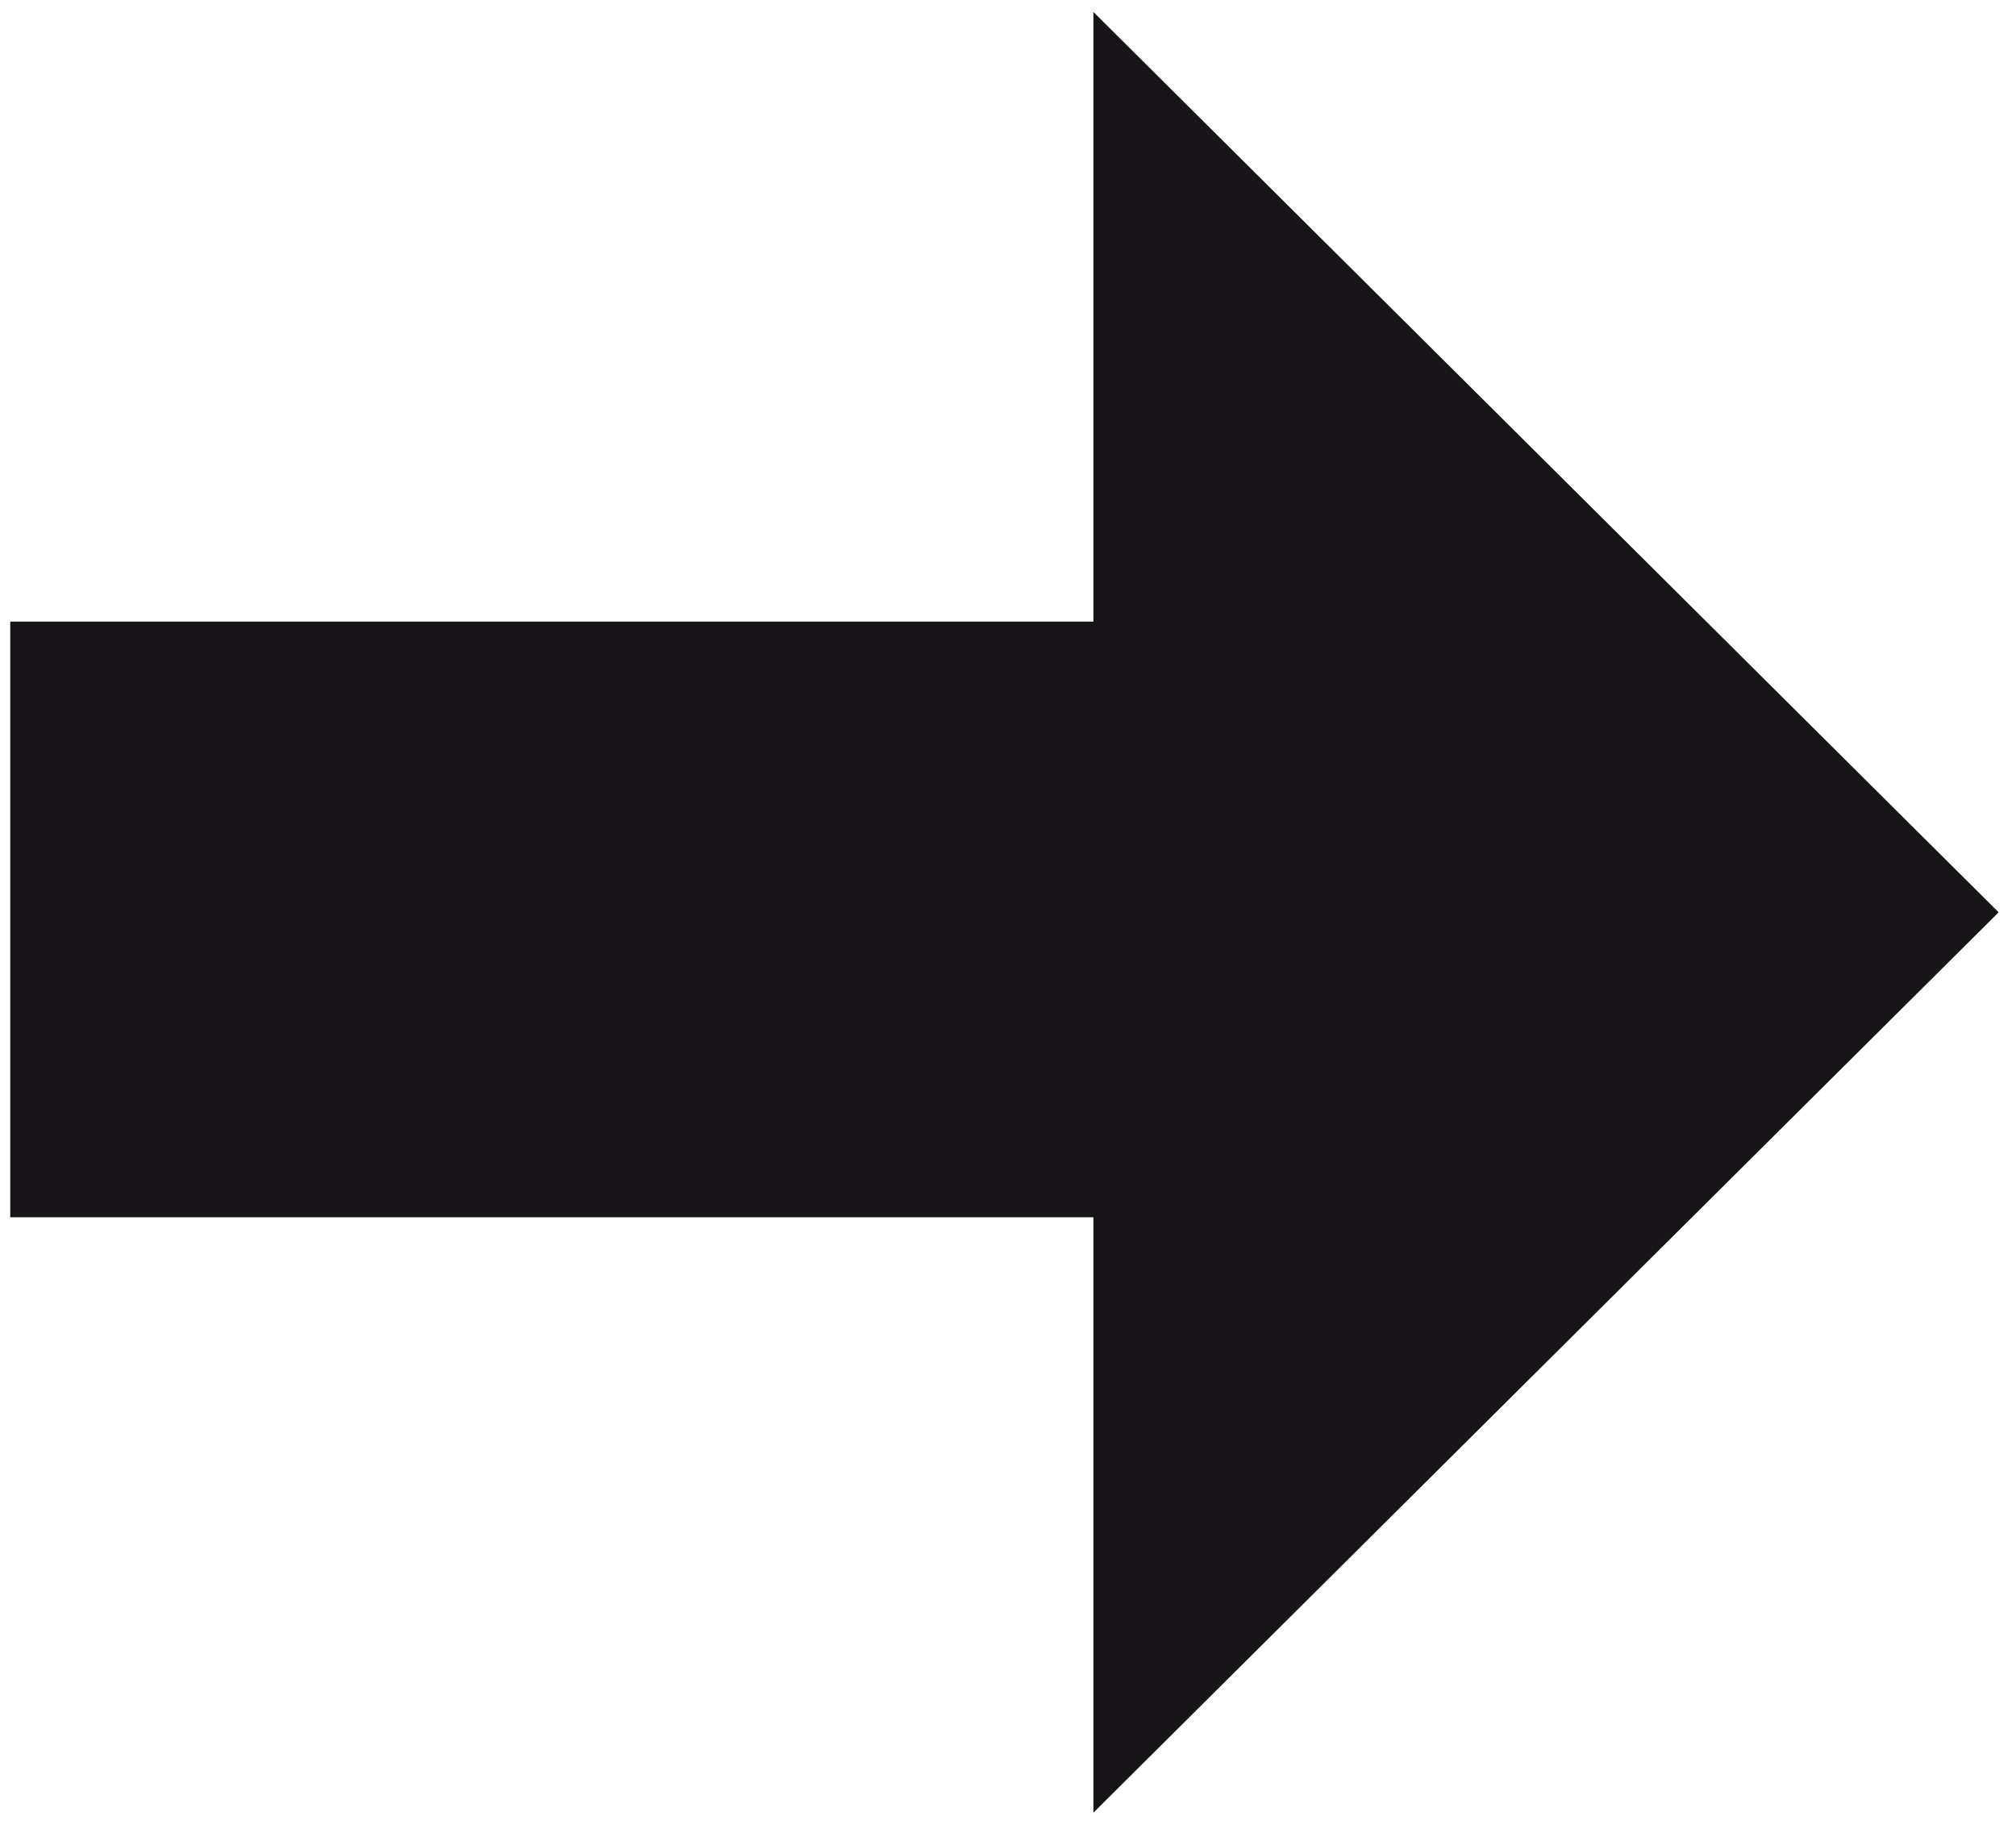 <svg xmlns="http://www.w3.org/2000/svg" width="88" height="80" viewBox="0 0 88 80">
  <defs>
    <style>
      .cls-1 {
        fill: #181518;
        fill-rule: evenodd;
      }
    </style>
  </defs>
  <path id="長方形_10" data-name="長方形 10" class="cls-1" d="M87.243,39.822l-39.515,39.3V53.132H0.447v-26H47.728V0.522Z"/>
</svg>
